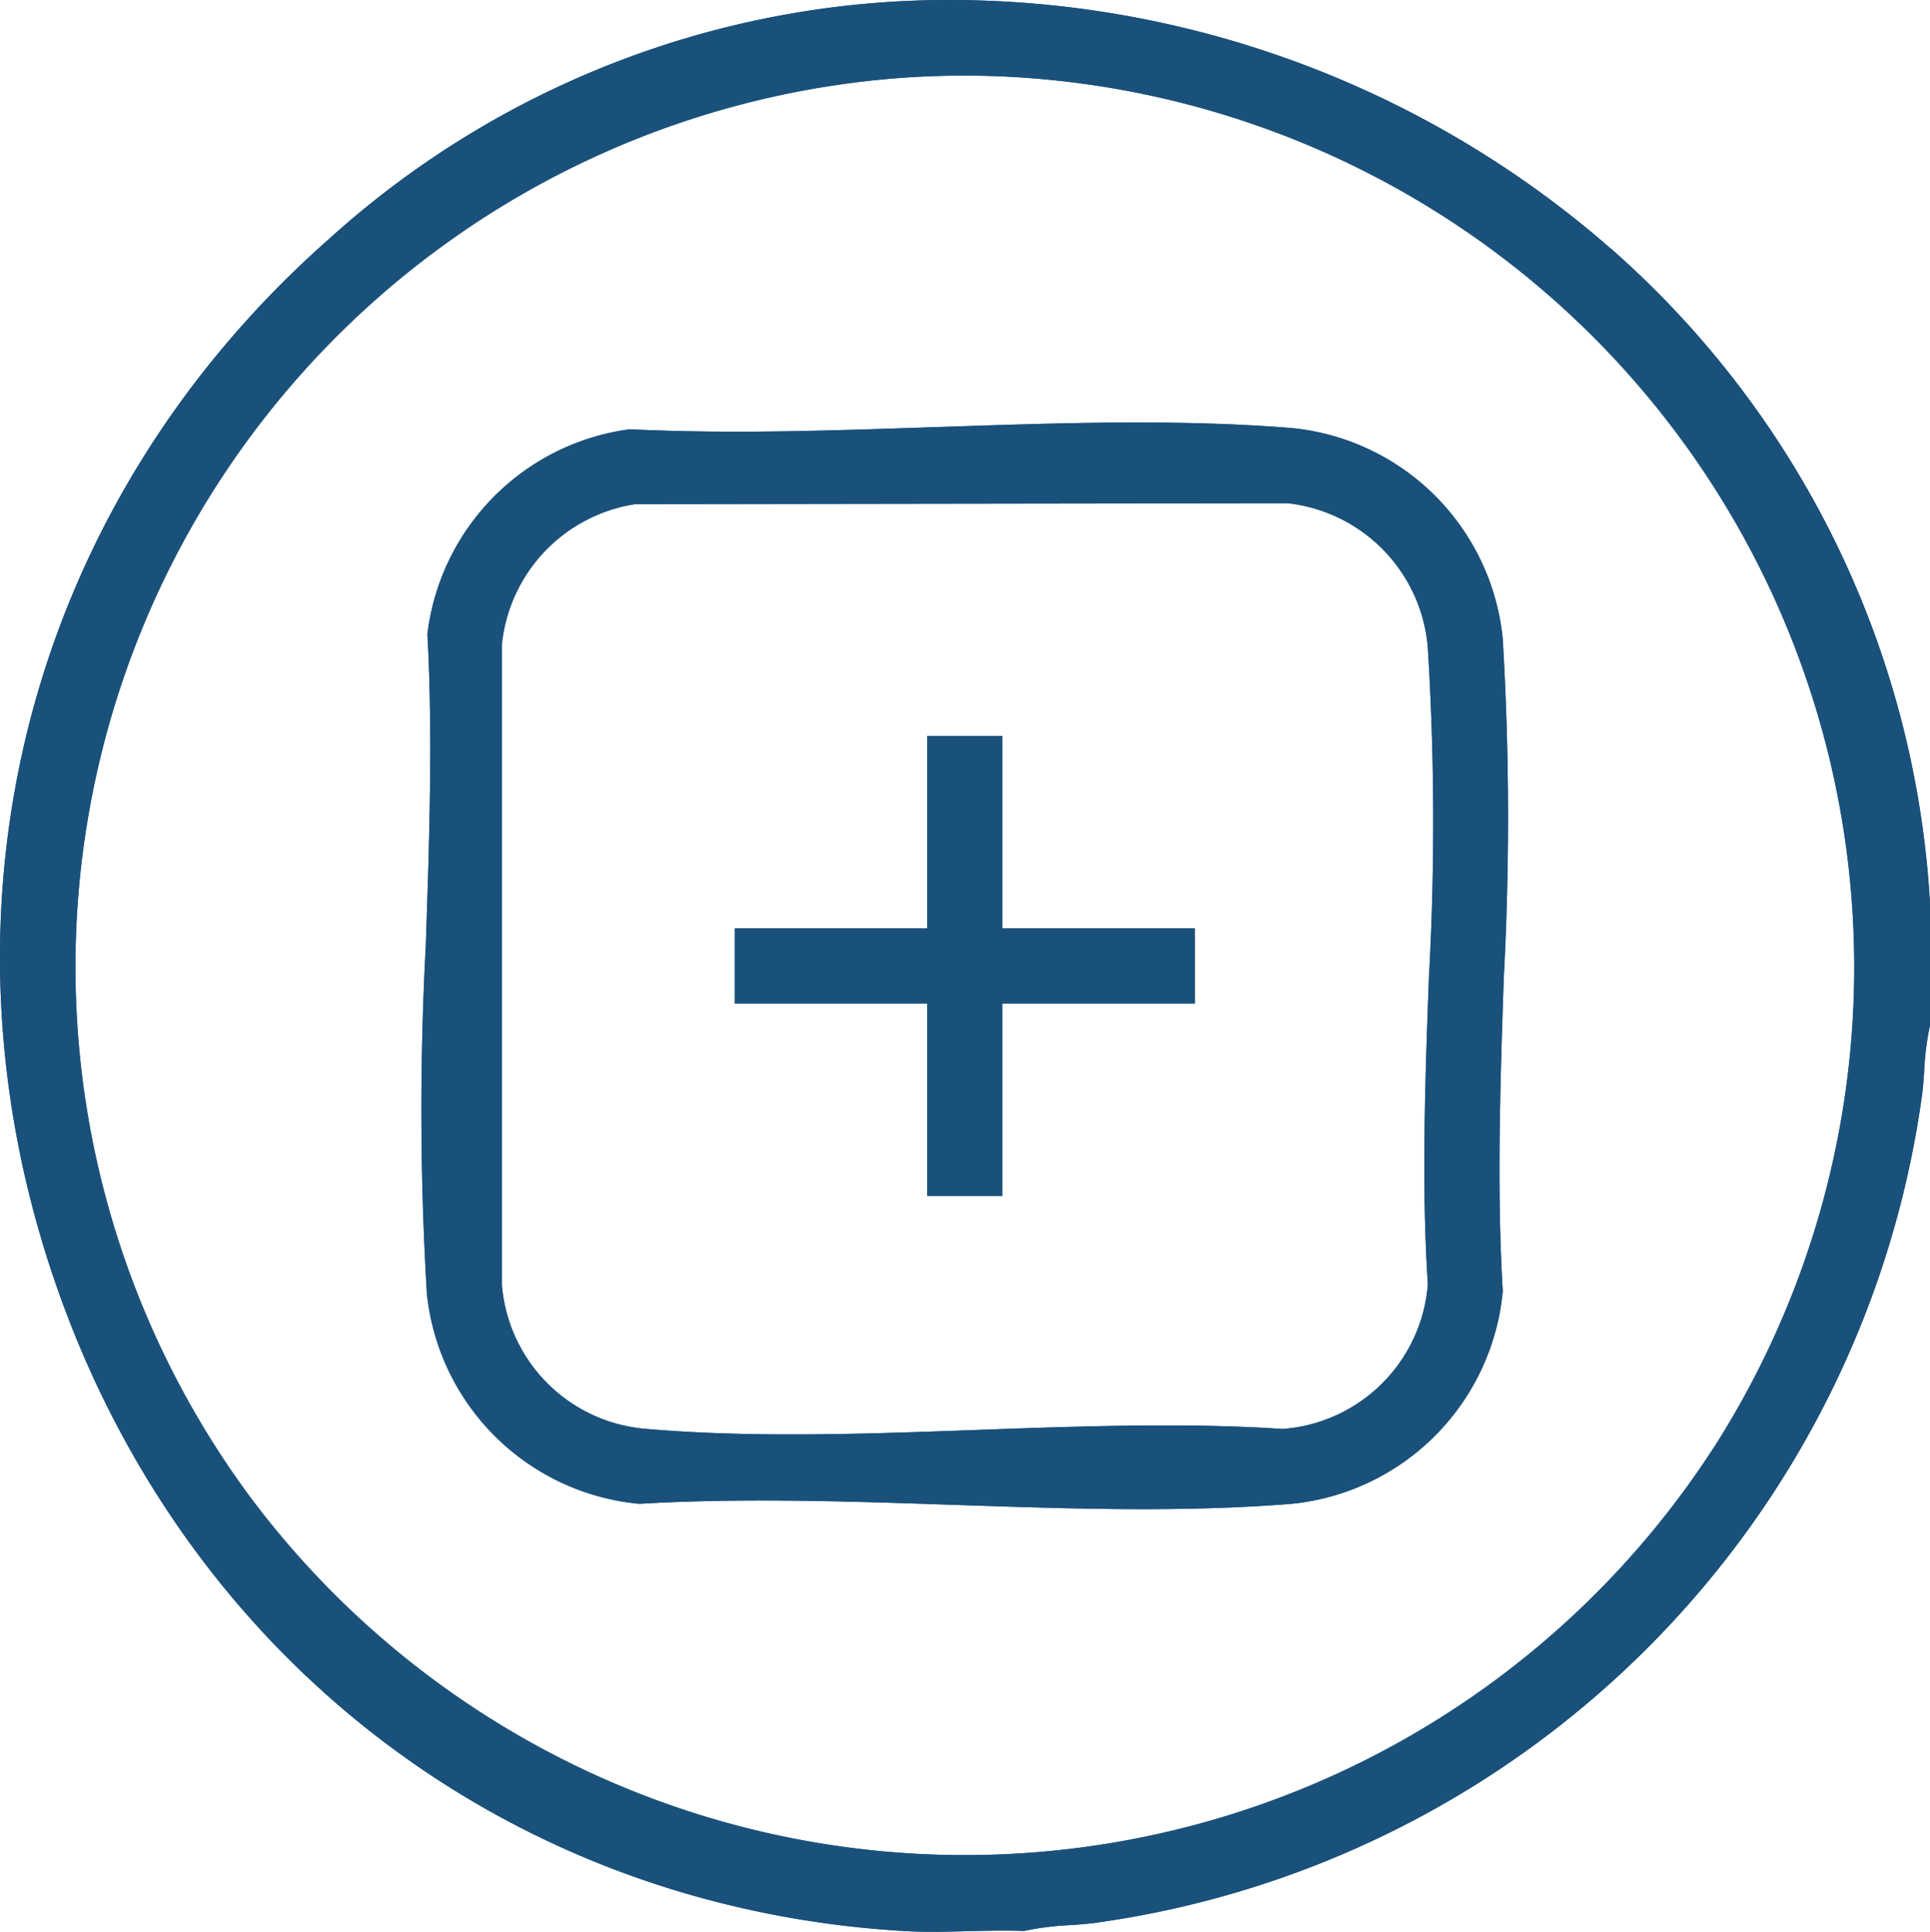 <svg xmlns="http://www.w3.org/2000/svg" width="127.606" height="127.695" viewBox="0 0 127.606 127.695">
  <g id="_11_copy" data-name="11 copy" transform="translate(-30.699 -96.89)">
    <path id="Path_108" data-name="Path 108" d="M137.213,113.336A66.492,66.492,0,0,0,93.836,96.89a61.067,61.067,0,0,0-41.341,15.76c-19.84,17.47-26.789,43.92-18.138,69.03C42.94,206.593,64.45,223.012,90.5,224.536c.548.031,1.149.049,1.831.049.766,0,1.563-.022,2.334-.04s1.595-.04,2.4-.04c.49,0,.935.009,1.359.022a18.423,18.423,0,0,1,3.02-.383c.57-.04,1.1-.076,1.617-.143a64.066,64.066,0,0,0,54.714-54.7c.071-.517.107-1.056.147-1.63a18.123,18.123,0,0,1,.388-3.033v-7.933a62.264,62.264,0,0,0-21.092-43.373Zm6.864,79.137a58.99,58.99,0,0,1-96.941,3.234,58.927,58.927,0,0,1,43.916-93.721c1.18-.067,2.374-.1,3.546-.1a58.942,58.942,0,0,1,49.48,90.589Z" fill="#1a517b"/>
    <path id="Path_109" data-name="Path 109" d="M137.213,113.336A66.492,66.492,0,0,0,93.836,96.89a61.067,61.067,0,0,0-41.341,15.76c-19.84,17.47-26.789,43.92-18.138,69.03C42.94,206.593,64.45,223.012,90.5,224.536c.548.031,1.149.049,1.831.049.766,0,1.563-.022,2.334-.04s1.595-.04,2.4-.04c.49,0,.935.009,1.359.022a18.423,18.423,0,0,1,3.02-.383c.57-.04,1.1-.076,1.617-.143a64.066,64.066,0,0,0,54.714-54.7c.071-.517.107-1.056.147-1.63a18.123,18.123,0,0,1,.388-3.033v-7.933a62.264,62.264,0,0,0-21.092-43.373Zm6.864,79.137a58.99,58.99,0,0,1-96.941,3.234,58.927,58.927,0,0,1,43.916-93.721c1.18-.067,2.374-.1,3.546-.1a58.942,58.942,0,0,1,49.48,90.589Z" fill="#1a517b"/>
    <path id="Path_110" data-name="Path 110" d="M164.74,173.875a15.534,15.534,0,0,0-13.92-13.916c-3.038-.249-6.383-.37-10.223-.37-4.347,0-8.855.156-13.216.3s-8.9.307-13.274.307c-2.584,0-4.9-.053-7.083-.16a15.536,15.536,0,0,0-13.381,13.537c.365,6.686.125,13.755-.107,20.593a203.6,203.6,0,0,0,.071,22.98,15.567,15.567,0,0,0,14.058,13.92c2.459-.147,5.1-.218,8.071-.218,4.187,0,8.495.143,12.659.285,4.143.138,8.428.285,12.557.285,3.706,0,6.936-.116,9.867-.356a15.575,15.575,0,0,0,13.924-14.058c-.405-6.731-.165-13.844.067-20.722a198.742,198.742,0,0,0-.071-22.41Zm-4.886,22.535c-.241,6.677-.49,13.586-.071,20.014l.009.107-.009.107a10.4,10.4,0,0,1-9.475,9.47l-.107.013-.111-.009c-2.347-.156-4.882-.227-7.746-.227-4.031,0-8.223.147-12.272.294-4.067.147-8.276.3-12.348.3h0c-3.626,0-6.789-.12-9.666-.37a10.392,10.392,0,0,1-9.488-9.483v-.058l0-42.384.013-.085a10.464,10.464,0,0,1,8.659-9.091l.116-.022,43.15-.062.085.009a10.457,10.457,0,0,1,9.189,9.47A185.846,185.846,0,0,1,159.853,196.41Z" transform="translate(-34.685 -34.771)" fill="#1a517b"/>
    <path id="Path_111" data-name="Path 111" d="M164.74,173.875a15.534,15.534,0,0,0-13.92-13.916c-3.038-.249-6.383-.37-10.223-.37-4.347,0-8.855.156-13.216.3s-8.9.307-13.274.307c-2.584,0-4.9-.053-7.083-.16a15.536,15.536,0,0,0-13.381,13.537c.365,6.686.125,13.755-.107,20.593a203.6,203.6,0,0,0,.071,22.98,15.567,15.567,0,0,0,14.058,13.92c2.459-.147,5.1-.218,8.071-.218,4.187,0,8.495.143,12.659.285,4.143.138,8.428.285,12.557.285,3.706,0,6.936-.116,9.867-.356a15.575,15.575,0,0,0,13.924-14.058c-.405-6.731-.165-13.844.067-20.722a198.742,198.742,0,0,0-.071-22.41Zm-4.886,22.535c-.241,6.677-.49,13.586-.071,20.014l.009.107-.009.107a10.4,10.4,0,0,1-9.475,9.47l-.107.013-.111-.009c-2.347-.156-4.882-.227-7.746-.227-4.031,0-8.223.147-12.272.294-4.067.147-8.276.3-12.348.3h0c-3.626,0-6.789-.12-9.666-.37a10.392,10.392,0,0,1-9.488-9.483v-.058l0-42.384.013-.085a10.464,10.464,0,0,1,8.659-9.091l.116-.022,43.15-.062.085.009a10.457,10.457,0,0,1,9.189,9.47A185.846,185.846,0,0,1,159.853,196.41Z" transform="translate(-34.685 -34.771)" fill="#1a517b"/>
    <path id="Path_112" data-name="Path 112" d="M170.175,218.832v4.958H157.448v12.722h-4.962V223.79H139.76v-4.958h12.726V206.11h4.962v12.722Z" transform="translate(-60.481 -60.569)" fill="#1a517b"/>
    <path id="Path_113" data-name="Path 113" d="M170.175,218.832v4.958H157.448v12.722h-4.962V223.79H139.76v-4.958h12.726V206.11h4.962v12.722Z" transform="translate(-60.481 -60.569)" fill="#1a517b"/>
  </g>
</svg>
